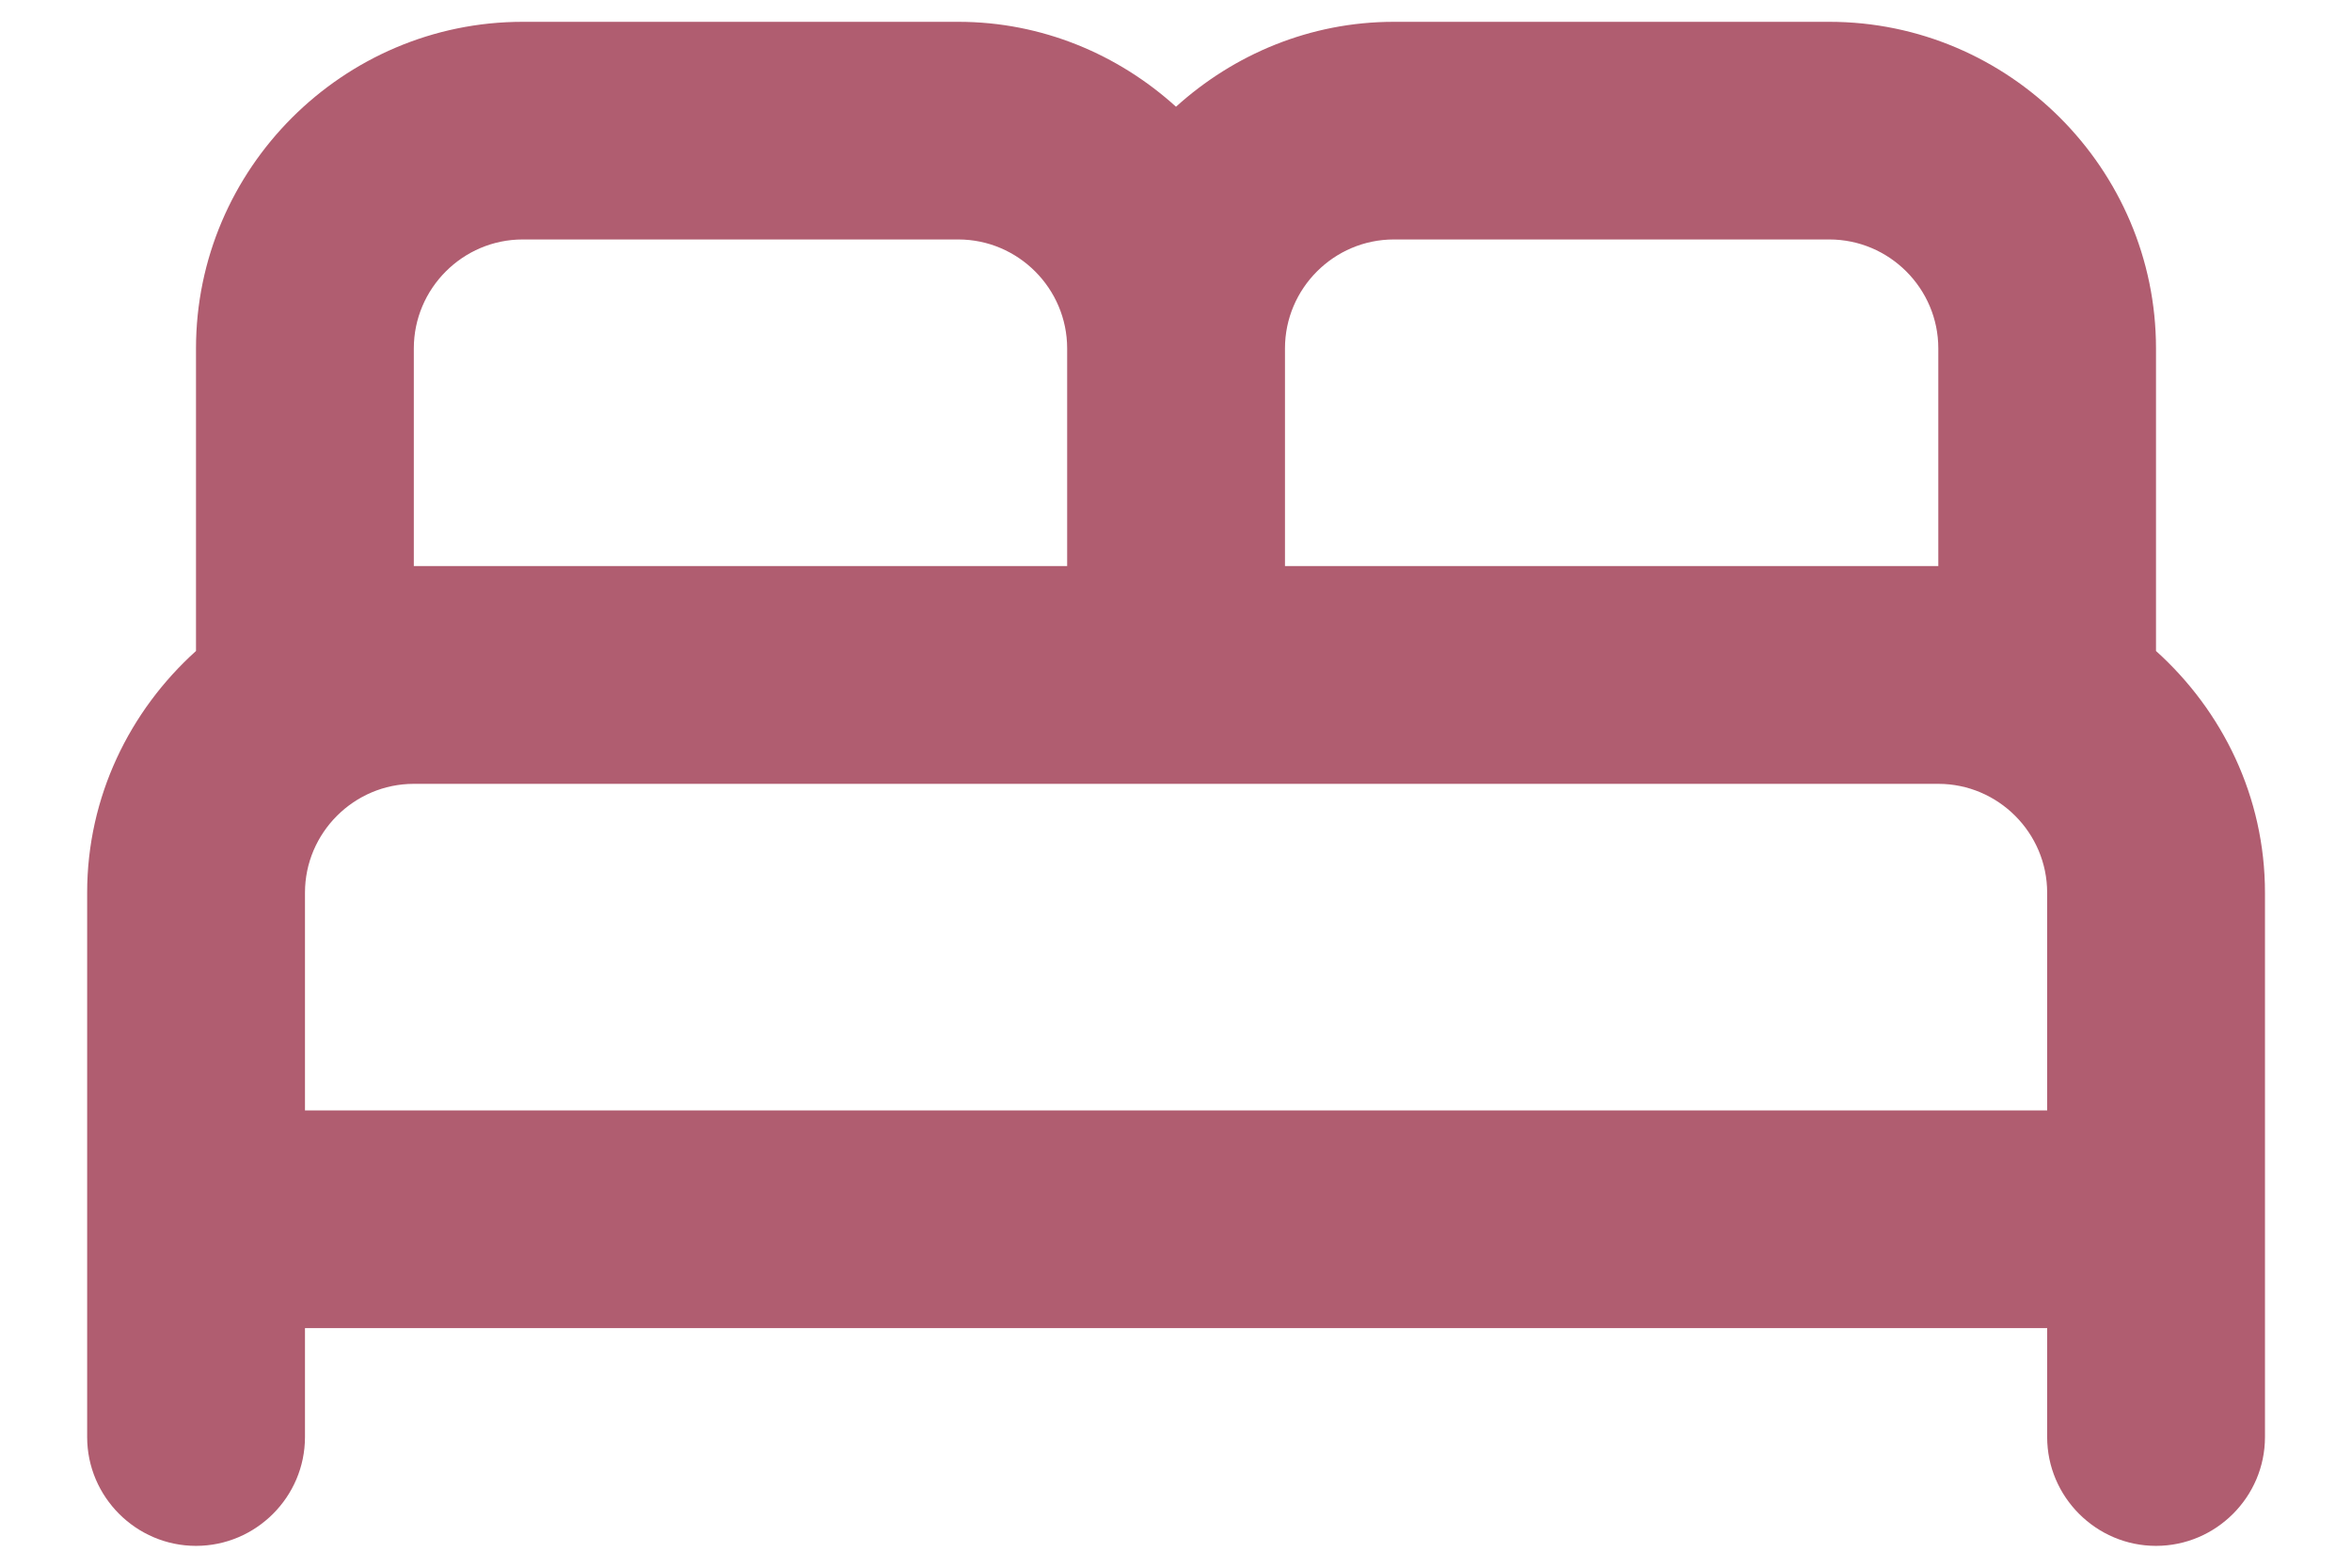 <svg width="18" height="12" viewBox="0 0 18 12" fill="none" xmlns="http://www.w3.org/2000/svg">
<path d="M16.5 4.983V2.667C16.5 1.292 15.375 0.167 14 0.167H10.667C10.025 0.167 9.442 0.417 9 0.817C8.559 0.417 7.975 0.167 7.334 0.167H4C2.625 0.167 1.5 1.292 1.5 2.667V4.983C0.992 5.441 0.667 6.1 0.667 6.833V11C0.667 11.458 1.042 11.833 1.5 11.833C1.959 11.833 2.334 11.458 2.334 11V10.166H15.667V11C15.667 11.458 16.042 11.833 16.5 11.833C16.959 11.833 17.334 11.458 17.334 11V6.833C17.334 6.1 17.009 5.441 16.5 4.983ZM10.667 1.833H14C14.459 1.833 14.834 2.208 14.834 2.667V4.333H9.834V2.667C9.834 2.208 10.209 1.833 10.667 1.833ZM3.167 2.667C3.167 2.208 3.542 1.833 4 1.833H7.334C7.792 1.833 8.167 2.208 8.167 2.667V4.333H3.167V2.667ZM2.334 8.5V6.833C2.334 6.375 2.709 6 3.167 6H14.834C15.292 6 15.667 6.375 15.667 6.833V8.5H2.334Z" fill="#B05D70"/>
</svg>
